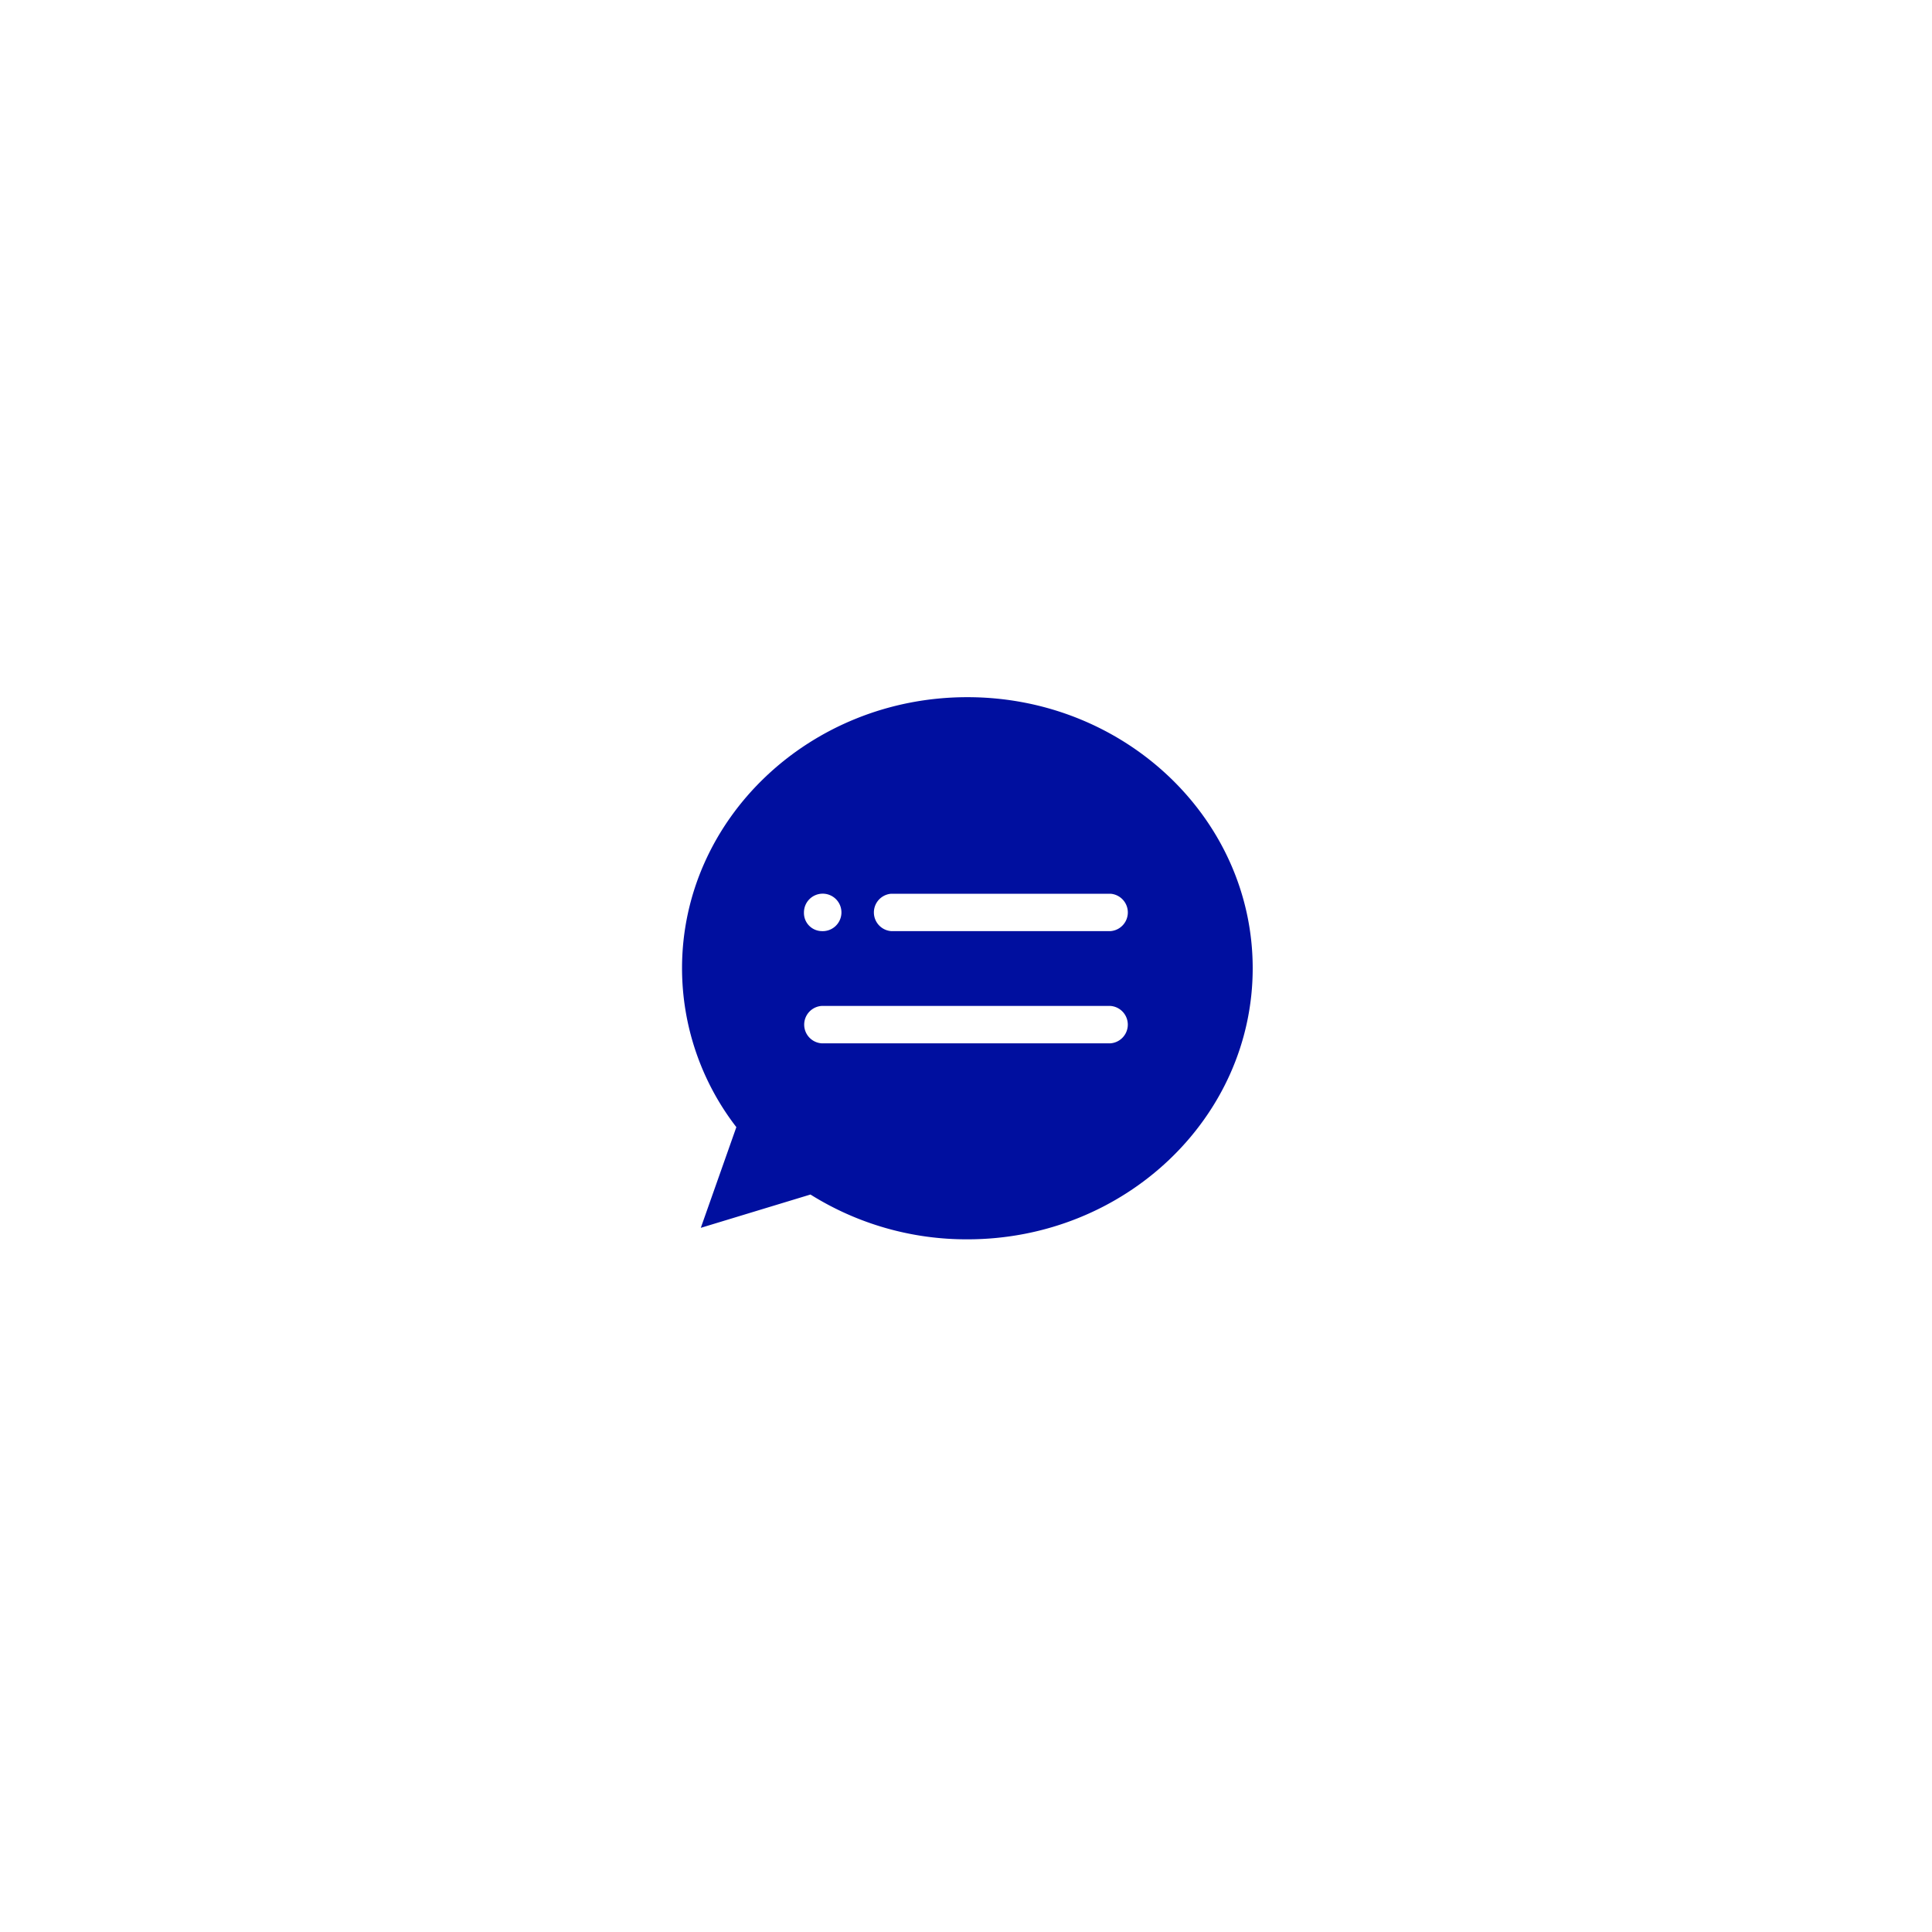 <svg xmlns="http://www.w3.org/2000/svg" xmlns:xlink="http://www.w3.org/1999/xlink" width="150" height="150" viewBox="0 0 150 150">
  <defs>
    <filter id="Elipse_11" x="0" y="0" width="150" height="150" filterUnits="userSpaceOnUse">
      <feOffset input="SourceAlpha"/>
      <feGaussianBlur stdDeviation="15" result="blur"/>
      <feFlood flood-opacity="0.161"/>
      <feComposite operator="in" in2="blur"/>
      <feComposite in="SourceGraphic"/>
    </filter>
  </defs>
  <g id="chat" transform="translate(61.437 63.713)">
    <g transform="matrix(1, 0, 0, 1, -61.44, -63.71)" filter="url(#Elipse_11)">
      <circle id="Elipse_11-2" data-name="Elipse 11" cx="30" cy="30" r="30" transform="translate(45 45)" fill="#fff"/>
    </g>
    <path id="Trazado_149" data-name="Trazado 149" d="M22.158,0h-.011C9.933,0,0,9.439,0,21.046A20.2,20.2,0,0,0,4.217,33.381L1.457,41.2l8.515-2.586a22.793,22.793,0,0,0,12.187,3.478c12.214,0,22.147-9.442,22.147-21.046S34.372,0,22.158,0Z" transform="translate(-8.484 -9.584)" fill="#000f9f"/>
    <g id="_005-burbuja-de-dialogo" data-name="005-burbuja-de-dialogo" transform="translate(0.982 5.678)">
      <path id="Trazado_152" data-name="Trazado 152" d="M81.353,262.9A1.455,1.455,0,1,0,80,261.452,1.406,1.406,0,0,0,81.353,262.9Zm0,0" transform="translate(-80 -260)" fill="#fff"/>
      <path id="Trazado_154" data-name="Trazado 154" d="M138.4,260H121.353a1.455,1.455,0,0,0,0,2.9H138.4a1.455,1.455,0,0,0,0-2.9Zm0,0" transform="translate(-114.589 -260)" fill="#fff"/>
      <path id="Trazado_155" data-name="Trazado 155" d="M103.809,320H81.353a1.455,1.455,0,0,0,0,2.9h22.456a1.455,1.455,0,0,0,0-2.9Zm0,0" transform="translate(-80 -311.289)" fill="#fff"/>
    </g>
  </g>
</svg>
